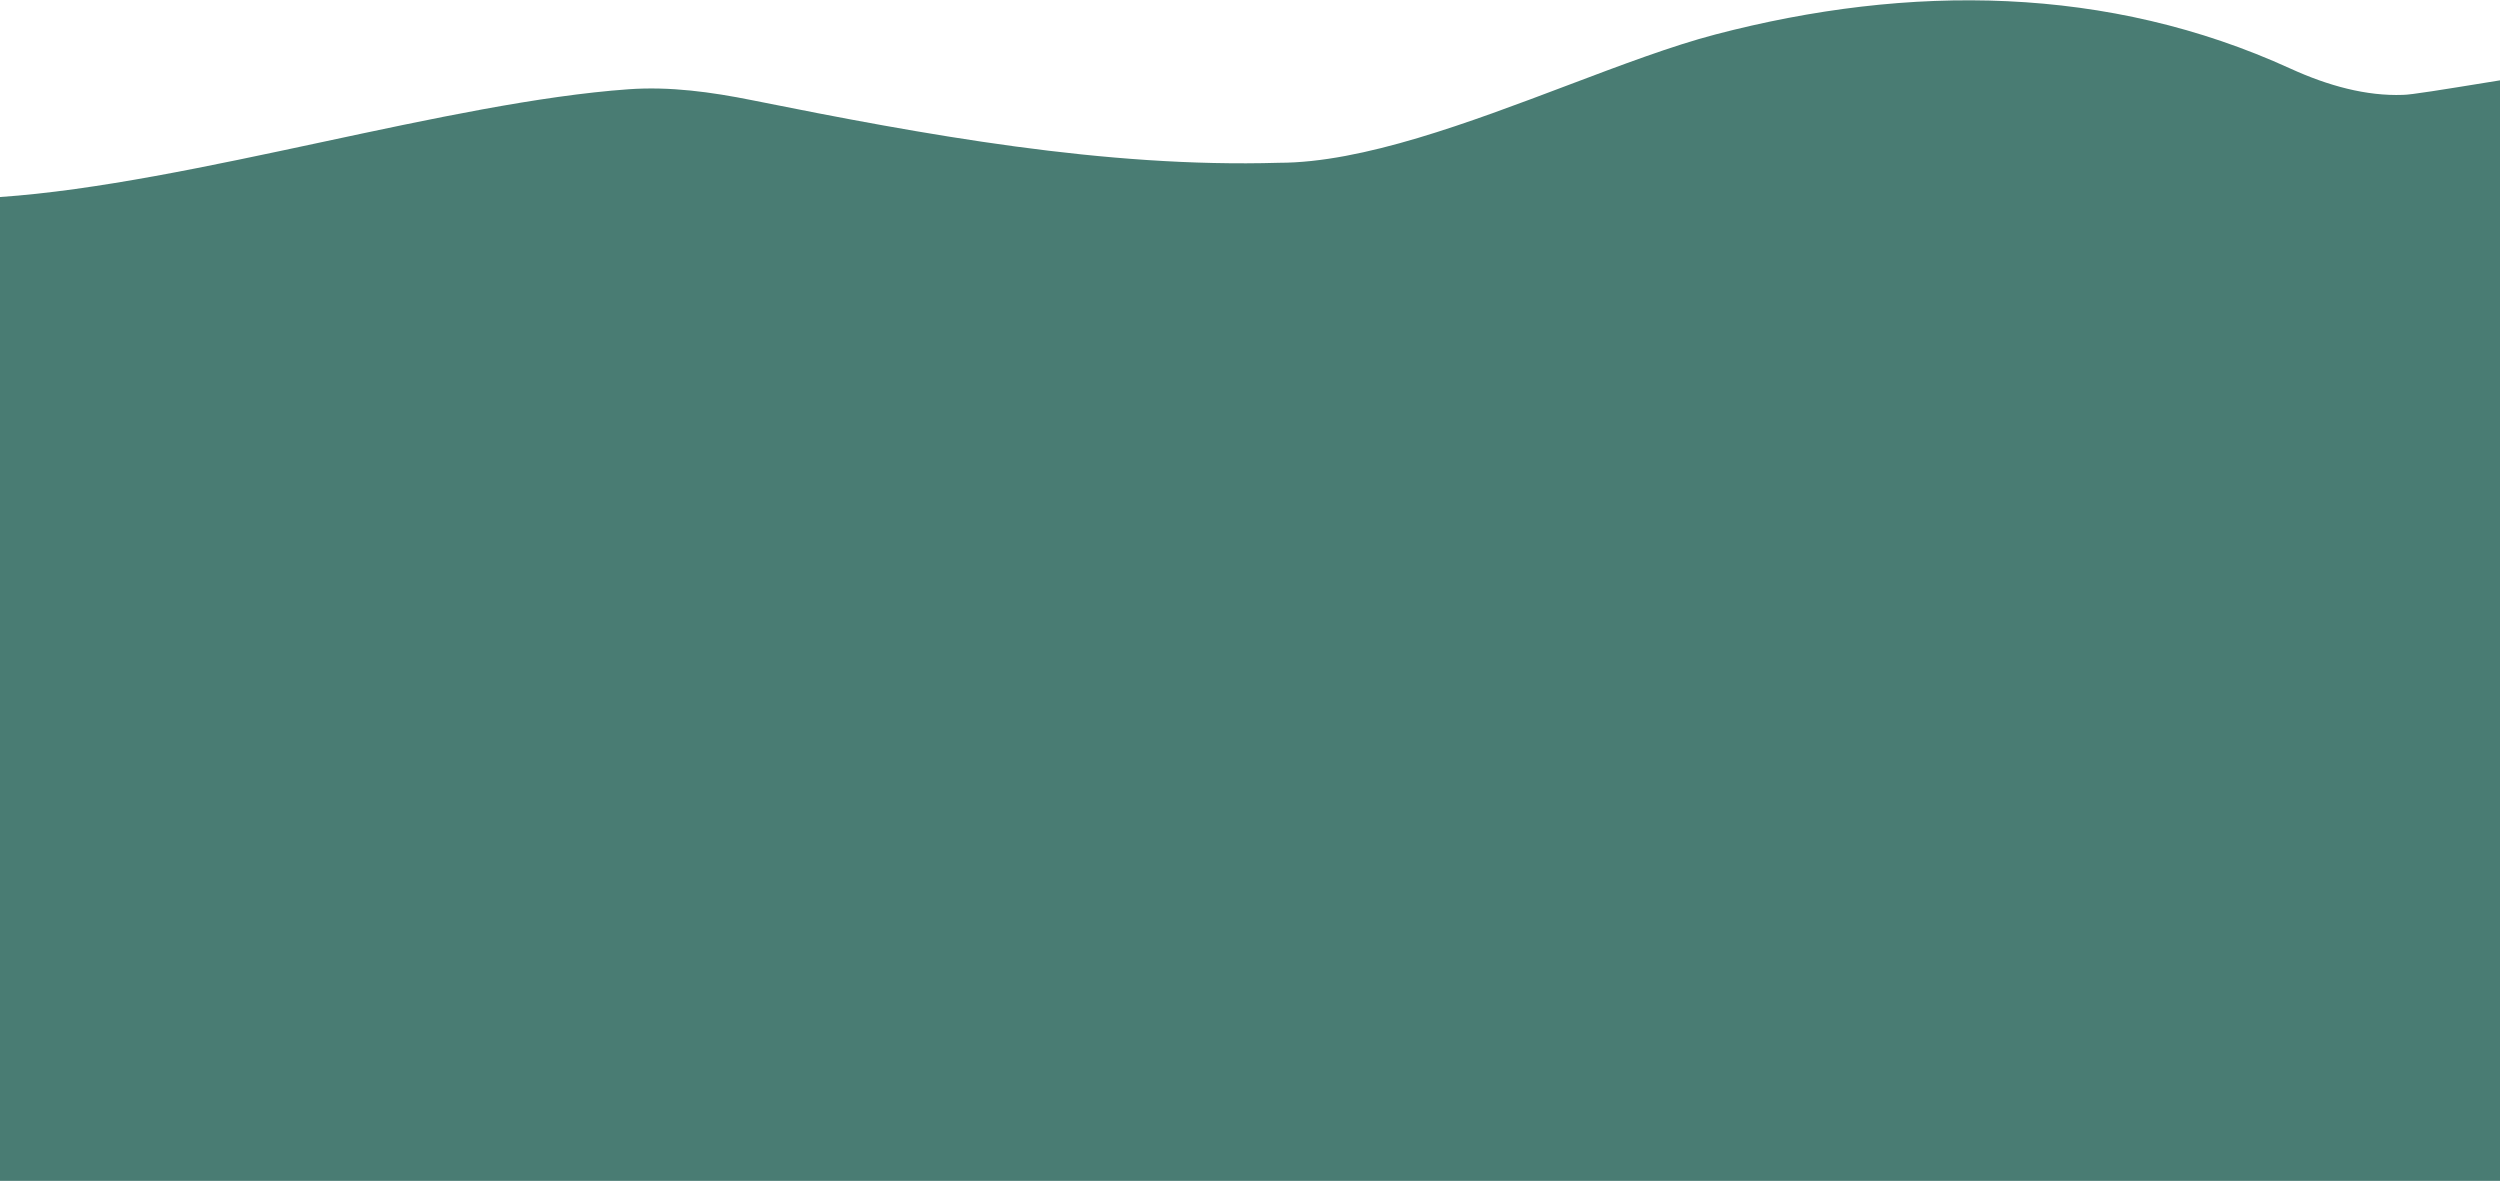 <?xml version="1.0" encoding="UTF-8"?> <svg xmlns="http://www.w3.org/2000/svg" width="1199" height="567" viewBox="0 0 1199 567" fill="none"><path fill-rule="evenodd" clip-rule="evenodd" d="M1199 38.532C1197.19 38.826 1195.42 39.114 1193.68 39.396C1171.75 42.961 1156.13 45.5 1152.5 45.5C1134.98 46.157 1116.59 41.171 1098.49 32.895C1011.02 -7.083 915.767 -7.843 822.736 16.52C801.882 21.981 777.478 31.212 751.901 40.886C704.741 58.725 653.595 78.072 613.366 78.072C530.103 80.548 443.528 64.709 360.682 48.055C341.119 44.122 321.274 41.386 301.371 42.815C258.478 45.893 206.754 56.955 154.467 68.138C100.555 79.668 46.045 91.325 0 94.492V566.345H1199V38.532Z" fill="#497C73"></path></svg> 